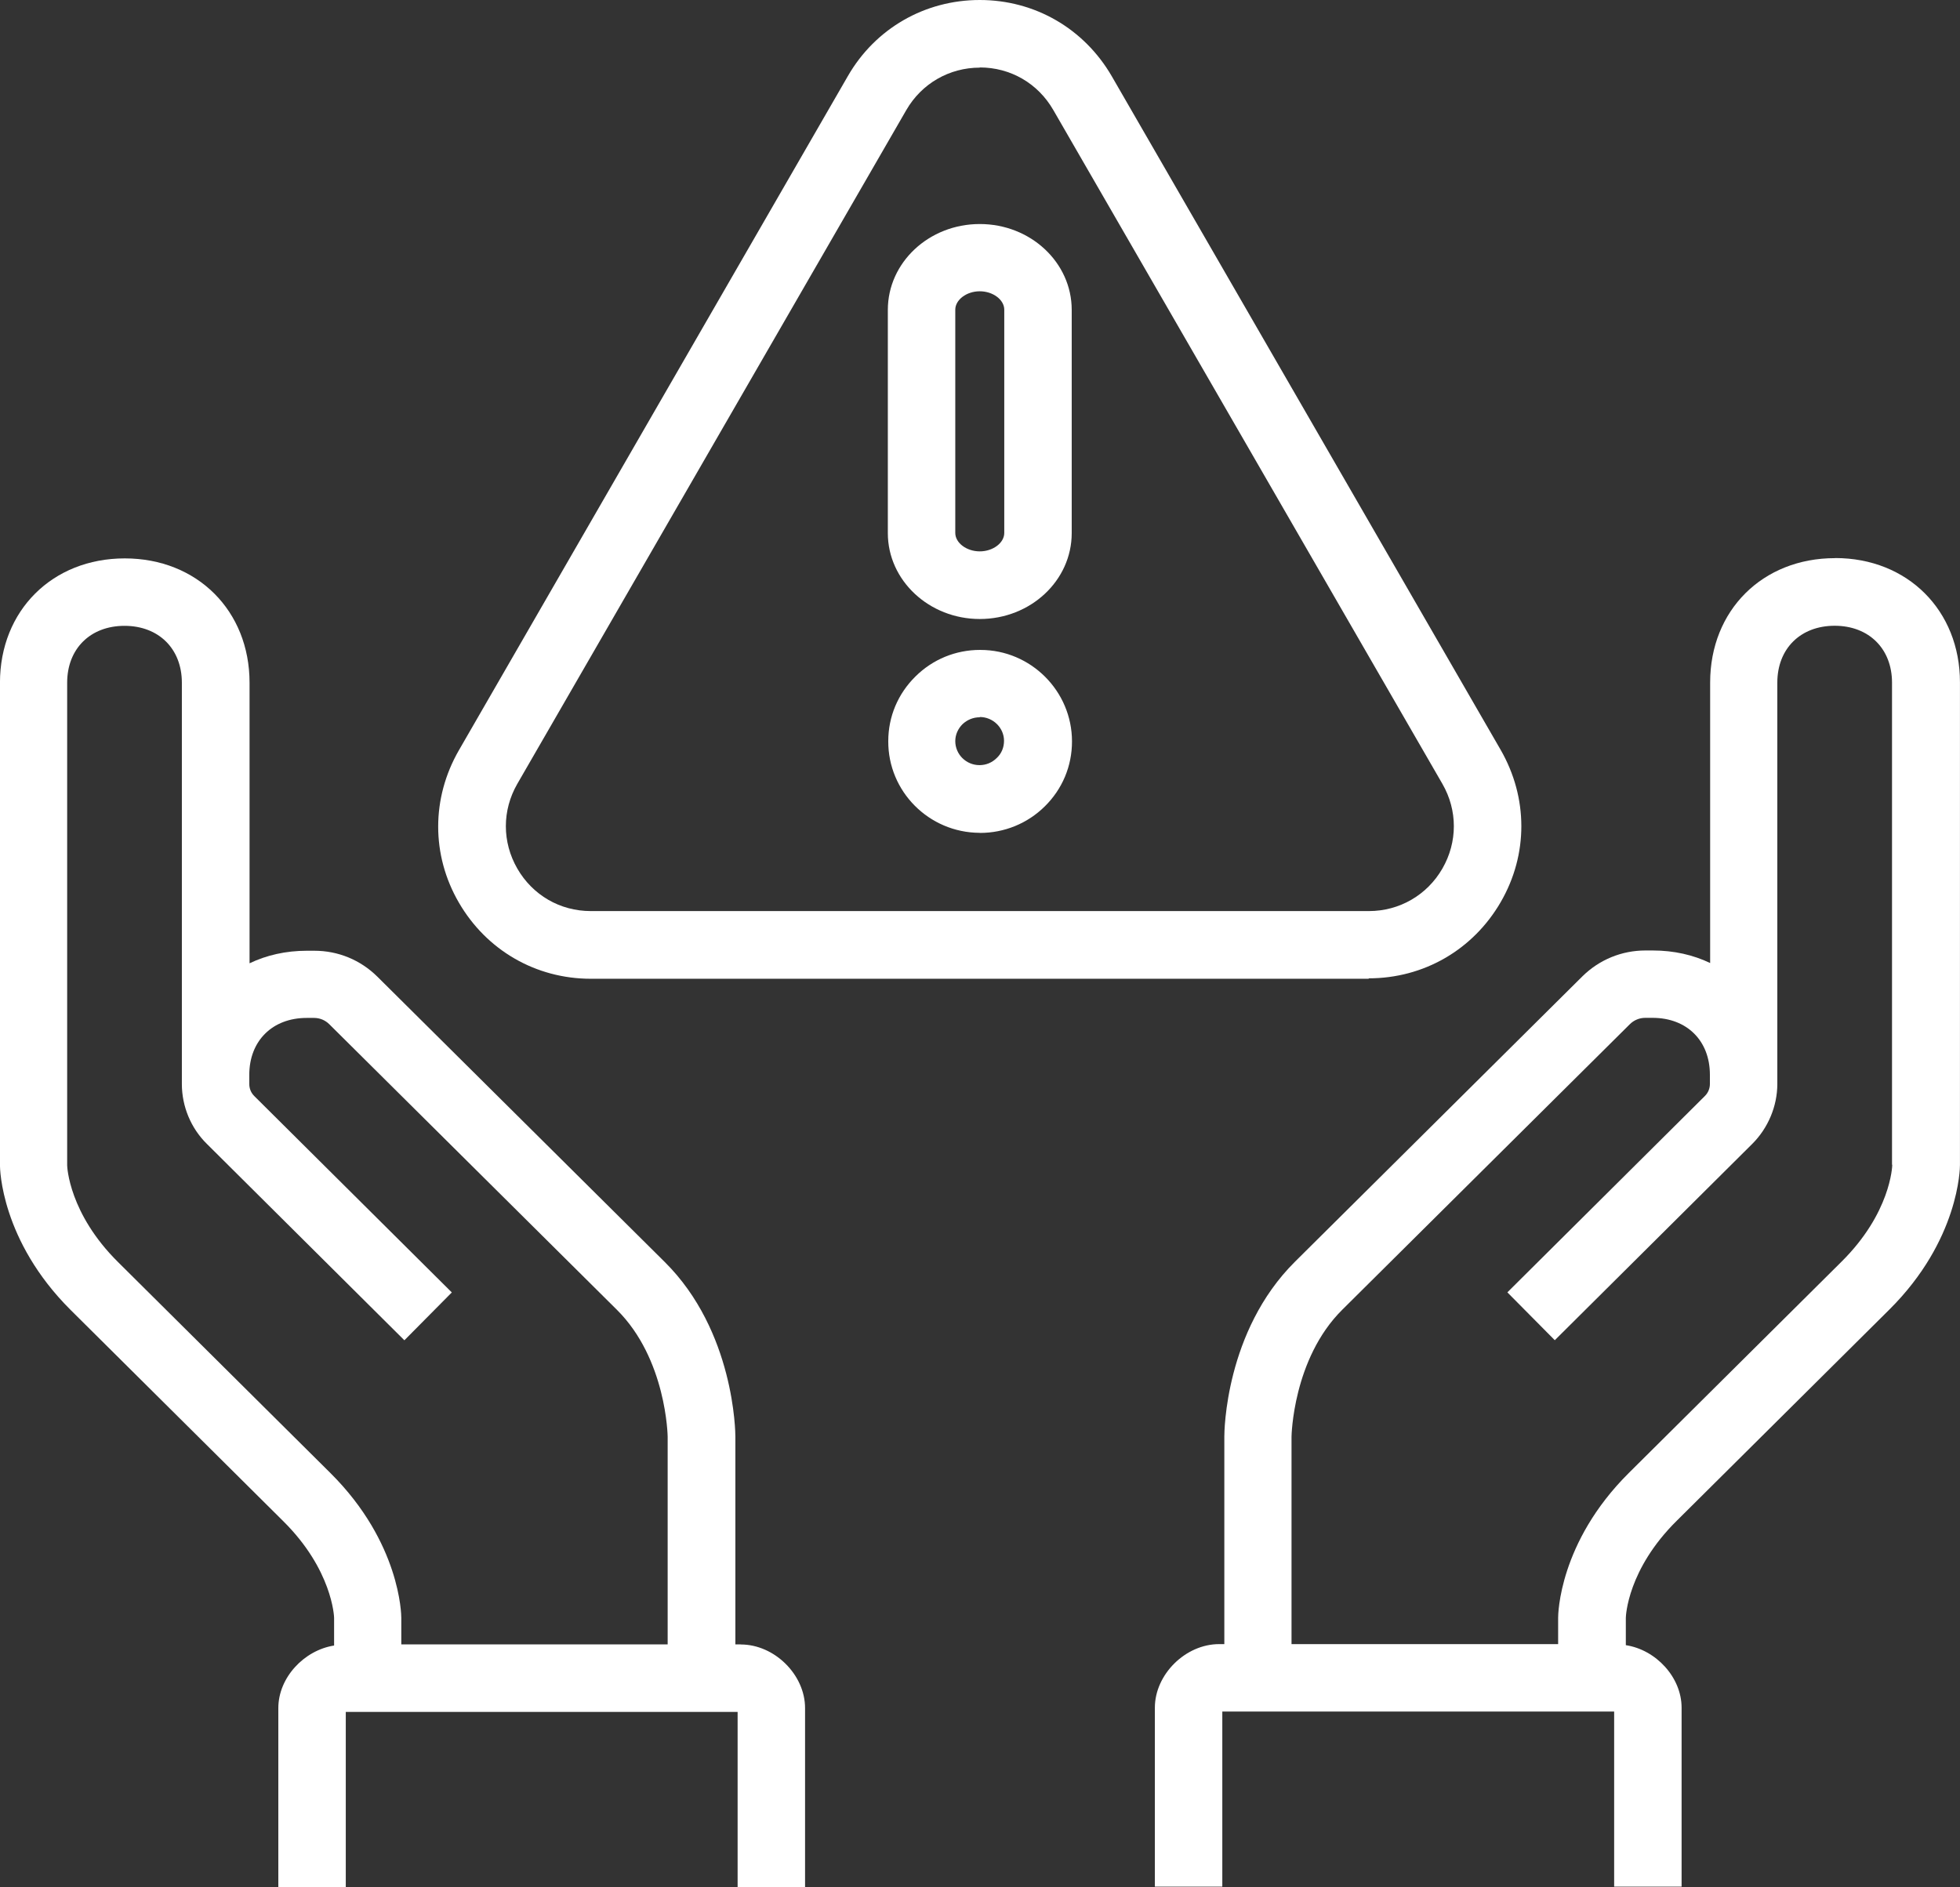 <?xml version="1.0" encoding="UTF-8"?>
<svg xmlns="http://www.w3.org/2000/svg" id="b" viewBox="0 0 103.862 100">
  <rect x="0" y="0" width="103.862" height="100" fill="#333333" stroke="none"/>
  <defs>
    <style>.d{fill:#fff;}</style>
  </defs>
  <g id="c">
    <g>
      <path class="d" d="m51.919,32.803c2.694,0,4.872-2.038,4.872-4.551v-11.829c0-2.513-2.178-4.551-4.872-4.551s-4.872,2.038-4.872,4.551v11.829c0,2.513,2.192,4.551,4.872,4.551Zm-1.298-16.39c0-.526.596-.977,1.298-.977.703,0,1.298.451,1.298.977v11.829c0,.526-.596.977-1.298.977-.703,0-1.298-.451-1.298-.977v-11.829Z"></path>
      <path class="d" d="m51.956,34.441h-.023c-1.289,0-2.504.498-3.42,1.405-.931.917-1.443,2.131-1.443,3.43-.014,2.666,2.155,4.844,4.835,4.858h.014l.014.005c1.284,0,2.513-.498,3.43-1.405.931-.917,1.443-2.131,1.443-3.443,0-2.671-2.183-4.849-4.849-4.849Zm.866,5.724c-.251.251-.572.382-.917.382-.712,0-1.284-.572-1.284-1.275,0-.335.144-.656.382-.893.251-.237.572-.368.917-.368v-.014c.703,0,1.284.572,1.284,1.261,0,.349-.13.67-.382.907Z"></path>
      <path class="d" d="m31.308,51.868h41.221v-.023c2.918,0,5.528-1.512,6.994-4.039,1.466-2.527,1.452-5.538,0-8.065L58.913,4.039c-1.466-2.527-4.077-4.039-6.994-4.039s-5.542,1.512-6.994,4.039l-20.611,35.725c-1.452,2.527-1.466,5.538,0,8.065,1.466,2.527,4.076,4.039,6.994,4.039Zm-3.895-10.33L48.024,5.836c.81-1.405,2.276-2.252,3.895-2.252l-.001-.01c1.633,0,3.085.847,3.895,2.252l20.62,35.712c.81,1.405.81,3.085,0,4.491-.81,1.405-2.276,2.252-3.895,2.252H31.308c-1.633,0-3.085-.847-3.895-2.252s-.81-3.085,0-4.491Z"></path>
      <path class="d" d="m97.249,29.572l-.014.006c-3.835,0-6.613,2.764-6.613,6.589v14.867c-.893-.428-1.917-.665-3.039-.665h-.391c-1.261,0-2.443.489-3.337,1.368l-15.236,15.128c-3.704,3.681-3.741,9.028-3.741,9.256v11.006h-.275c-1.787,0-3.406,1.61-3.406,3.369v9.484h3.574v-9.279h20.764v9.279h3.574v-9.484c0-1.61-1.359-3.071-2.955-3.313v-1.442c0-.107.093-2.574,2.694-5.147l11.271-11.196c3.704-3.681,3.741-7.506,3.741-7.66v-25.576c0-3.811-2.773-6.589-6.613-6.589Zm.33,37.294l-11.271,11.196c-3.704,3.681-3.741,7.506-3.741,7.66v1.405h-14.128v-10.996s.06-4.123,2.694-6.729l15.236-15.128c.214-.214.512-.335.81-.335h.391c1.824,0,3.039,1.215,3.039,3.015v.489c0,.237-.093.465-.261.633l-10.471,10.41,2.513,2.536,10.47-10.41c.833-.833,1.322-1.992,1.322-3.169v-21.267c0-1.801,1.228-3.015,3.039-3.015,1.81,0,3.039,1.215,3.039,3.015v25.552l.013-.009c0,.107-.093,2.573-2.694,5.147Z"></path>
      <path class="d" d="m39.257,87.147l-.014-.006h-.275v-11.006c0-.228-.047-5.589-3.741-9.256l-15.236-15.128c-.893-.88-2.071-1.368-3.337-1.368h-.391c-1.121,0-2.145.237-3.039.665v-14.868c0-3.811-2.773-6.589-6.613-6.589-3.835,0-6.613,2.764-6.613,6.589v25.576c0,.167.047,3.979,3.741,7.66l11.271,11.196c2.597,2.574,2.694,5.049,2.694,5.124v1.466c-1.596.251-2.955,1.703-2.955,3.313v9.484h3.574v-9.279h20.764v9.279h3.574v-9.484c0-1.764-1.619-3.369-3.406-3.369Zm-3.877-.006h-14.128l.013-0v-1.405c0-.168-.047-3.979-3.741-7.66l-11.271-11.196c-2.597-2.574-2.694-5.049-2.694-5.124v-25.576c0-1.801,1.228-3.015,3.039-3.015s3.039,1.215,3.039,3.015v21.267c0,1.177.475,2.336,1.322,3.169l10.47,10.41,2.513-2.536-10.471-10.41c-.168-.168-.261-.391-.261-.633v-.489c0-1.801,1.228-3.015,3.039-3.015h.391c.312,0,.596.121.81.335l15.236,15.128c2.634,2.611,2.694,6.696,2.694,6.729v11.006Z"></path>
    </g>
  </g>
</svg>
